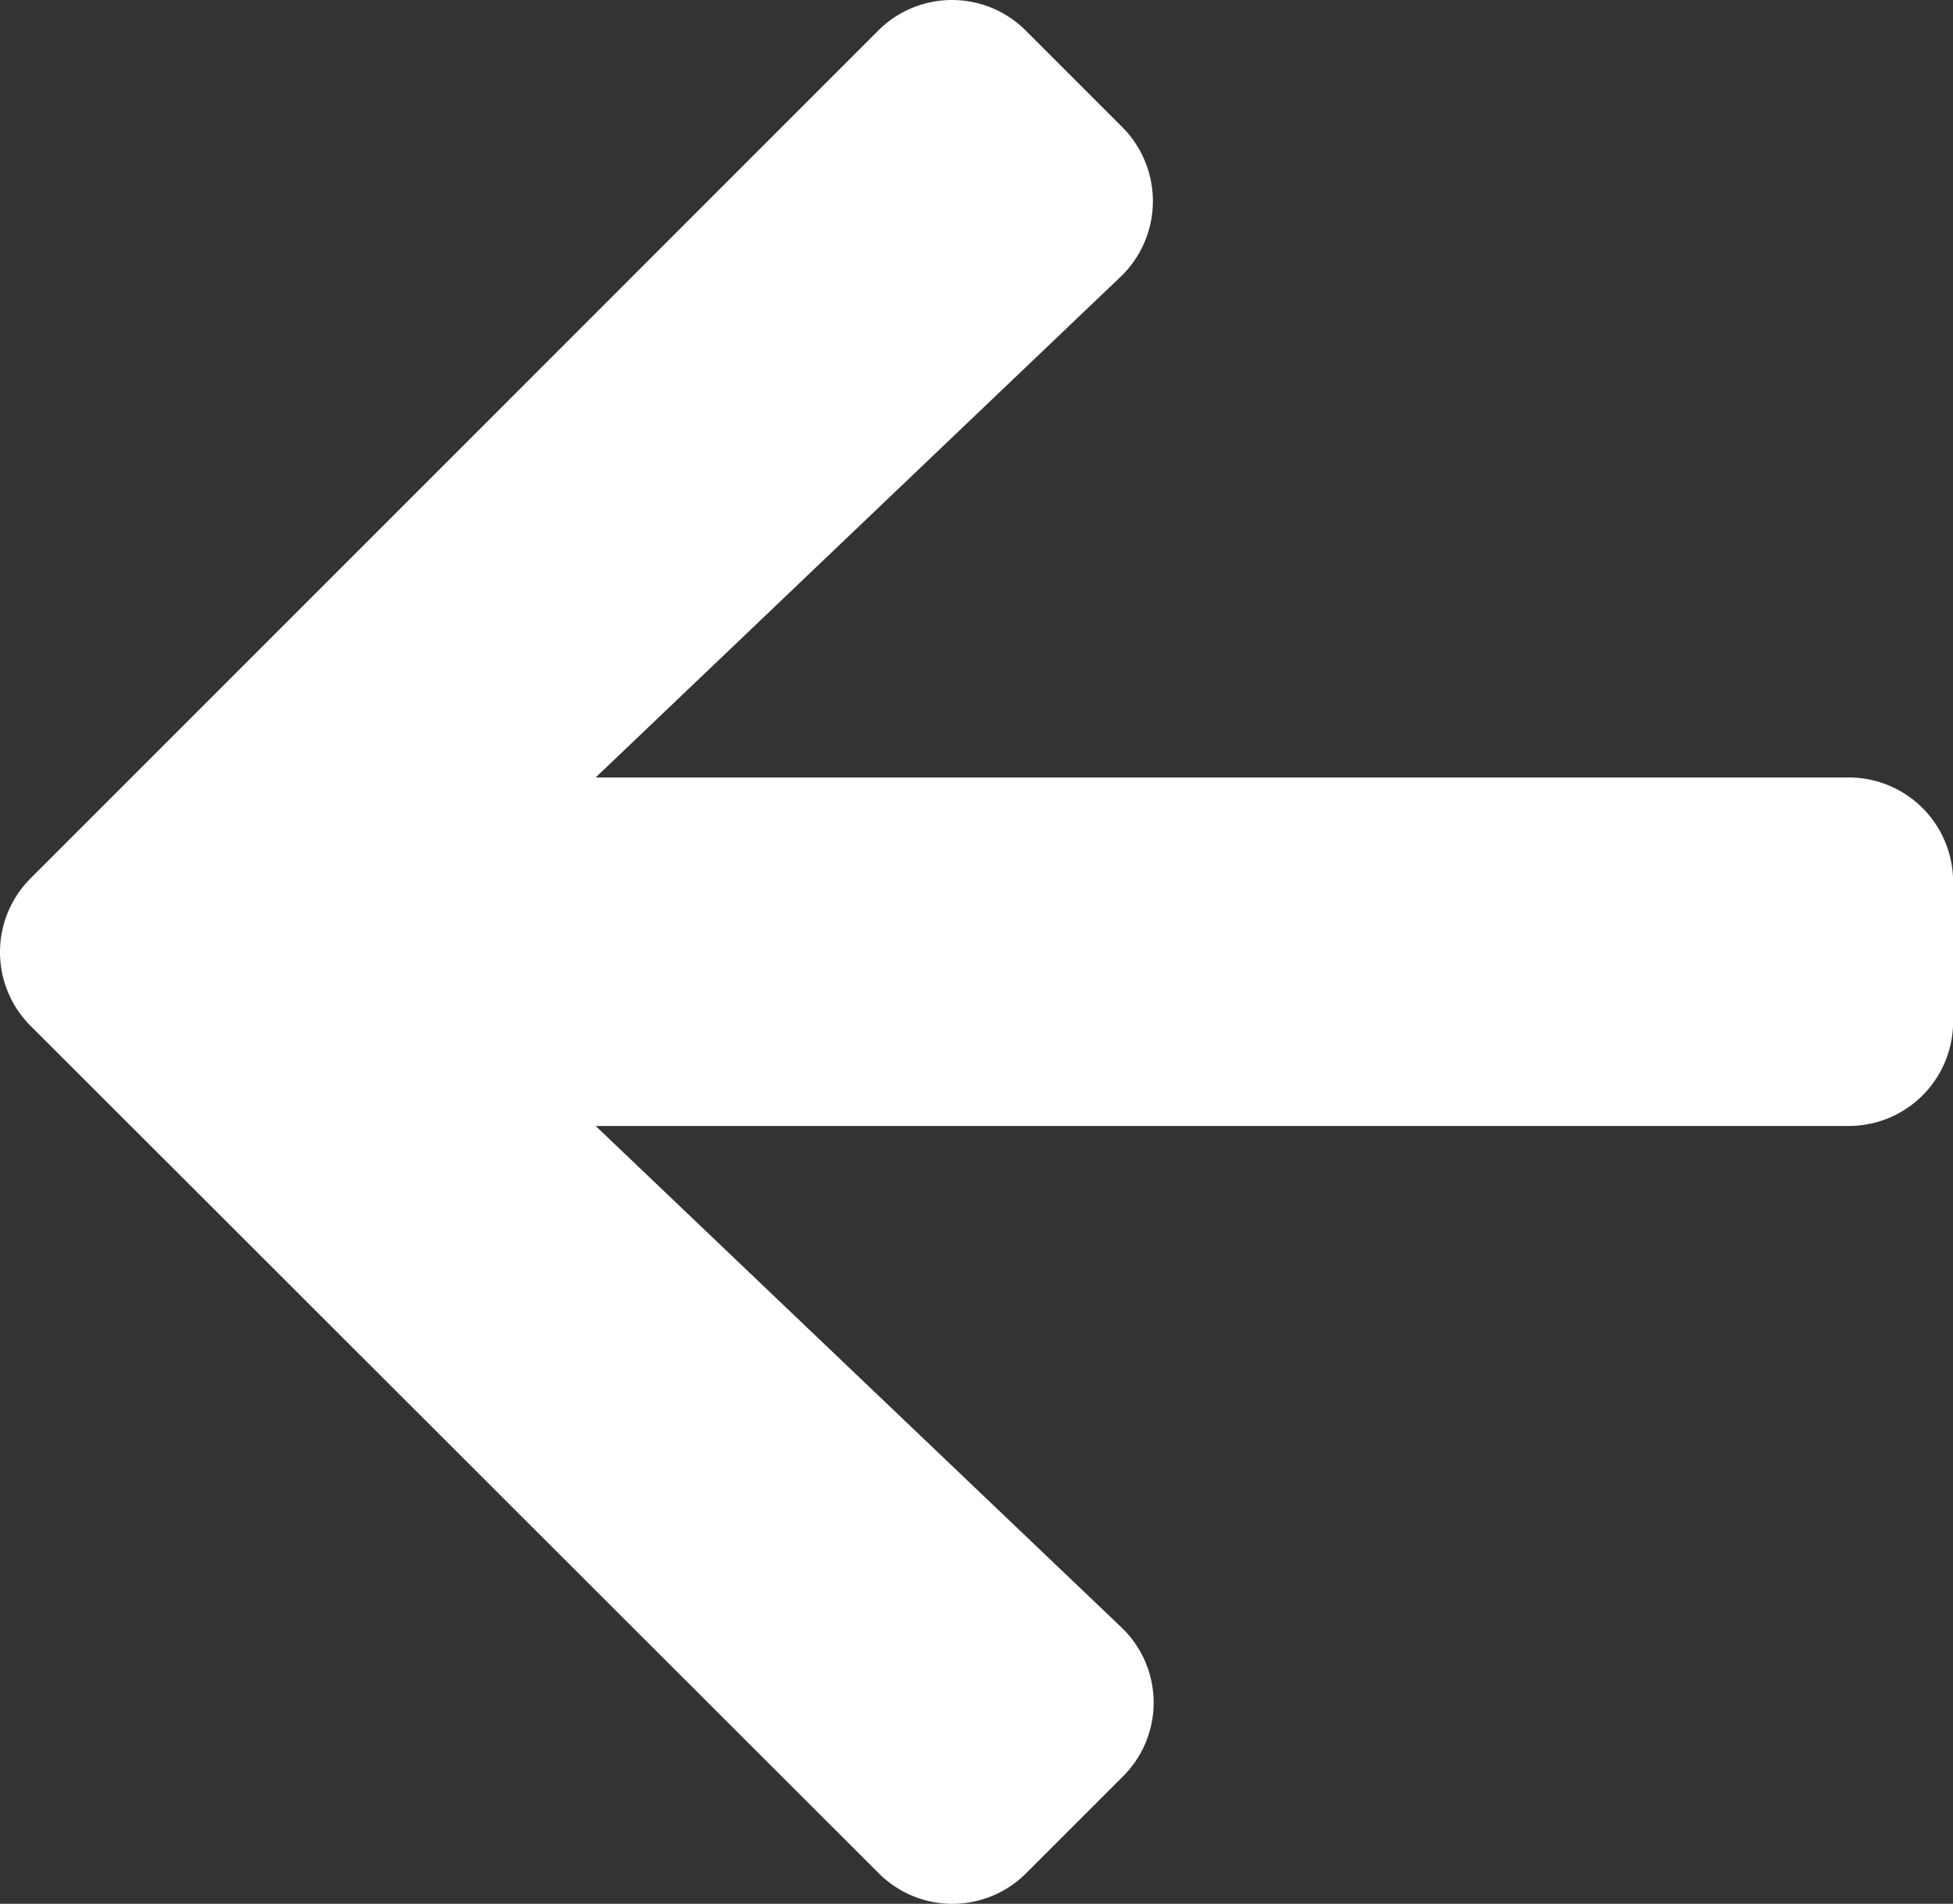 <svg xmlns="http://www.w3.org/2000/svg" width="18.249" height="17.787" viewBox="0 0 18.249 17.787">
  <rect x="0" y="0" width="18.249" height="17.787" fill="#333333" stroke="none"/>
  <path id="Icon_awesome-arrow-left" data-name="Icon awesome-arrow-left" d="M10.49,16.6l-.9.9a.973.973,0,0,1-1.381,0L.287,9.586a.974.974,0,0,1,0-1.381L8.205.287a.974.974,0,0,1,1.381,0l.9.9a.979.979,0,0,1-.016,1.4L5.566,7.264H17.272a.975.975,0,0,1,.978.978v1.3a.975.975,0,0,1-.978.978H5.566L10.474,15.2A.972.972,0,0,1,10.49,16.6Z" fill="#fff"/>
</svg>
